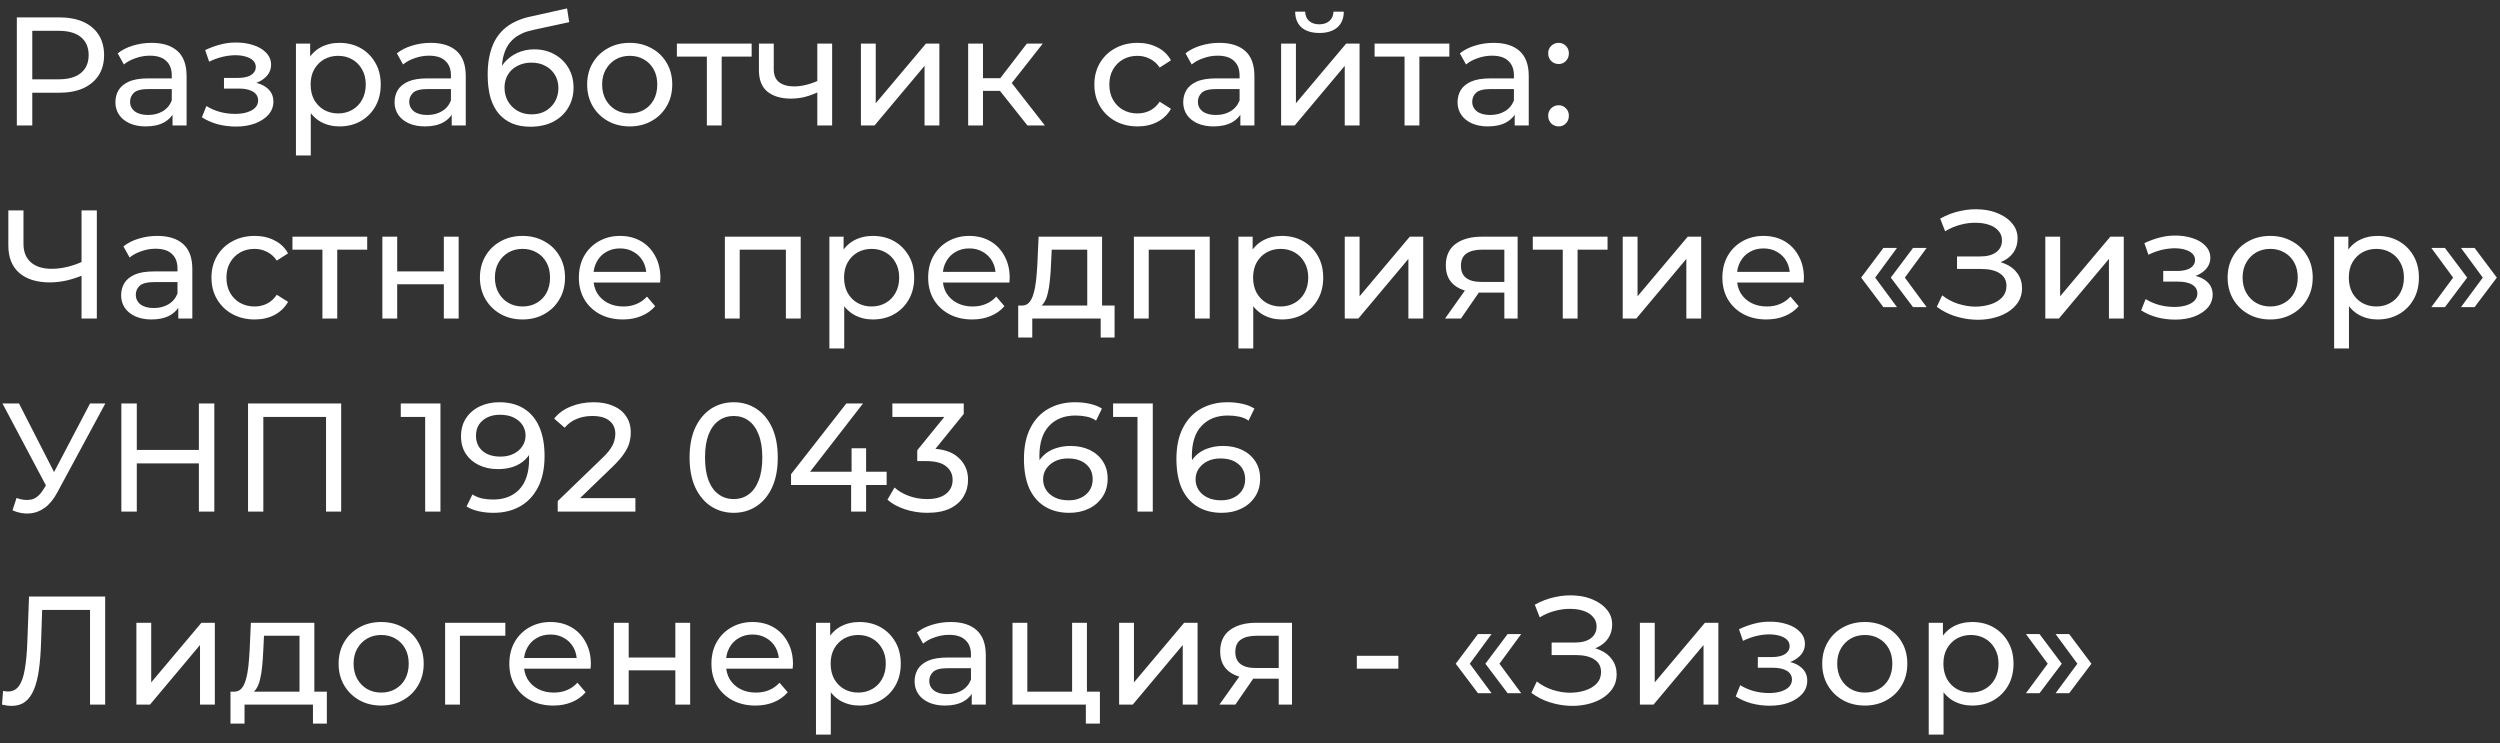 <?xml version="1.0" encoding="UTF-8"?> <svg xmlns="http://www.w3.org/2000/svg" width="259" height="77" viewBox="0 0 259 77" fill="none"><rect x="0" y="0" width="259" height="77" fill="#333333" stroke="none"/><path d="M1.744 13V1.8H6.112C7.093 1.8 7.931 1.955 8.624 2.264C9.317 2.573 9.851 3.021 10.224 3.608C10.597 4.195 10.784 4.893 10.784 5.704C10.784 6.515 10.597 7.213 10.224 7.8C9.851 8.376 9.317 8.824 8.624 9.144C7.931 9.453 7.093 9.608 6.112 9.608H2.624L3.344 8.856V13H1.744ZM3.344 9.016L2.624 8.216H6.064C7.088 8.216 7.861 7.997 8.384 7.56C8.917 7.123 9.184 6.504 9.184 5.704C9.184 4.904 8.917 4.285 8.384 3.848C7.861 3.411 7.088 3.192 6.064 3.192H2.624L3.344 2.392V9.016ZM17.875 13V11.208L17.796 10.872V7.816C17.796 7.165 17.604 6.664 17.22 6.312C16.846 5.949 16.281 5.768 15.524 5.768C15.022 5.768 14.531 5.853 14.052 6.024C13.572 6.184 13.166 6.403 12.835 6.68L12.195 5.528C12.633 5.176 13.155 4.909 13.764 4.728C14.382 4.536 15.027 4.44 15.7 4.44C16.862 4.44 17.758 4.723 18.387 5.288C19.017 5.853 19.331 6.717 19.331 7.88V13H17.875ZM15.091 13.096C14.462 13.096 13.908 12.989 13.428 12.776C12.958 12.563 12.595 12.269 12.339 11.896C12.084 11.512 11.956 11.08 11.956 10.6C11.956 10.141 12.062 9.725 12.275 9.352C12.499 8.979 12.857 8.68 13.348 8.456C13.849 8.232 14.521 8.12 15.364 8.12H18.052V9.224H15.428C14.659 9.224 14.142 9.352 13.876 9.608C13.609 9.864 13.476 10.173 13.476 10.536C13.476 10.952 13.641 11.288 13.972 11.544C14.302 11.789 14.761 11.912 15.348 11.912C15.924 11.912 16.425 11.784 16.852 11.528C17.289 11.272 17.604 10.899 17.796 10.408L18.099 11.464C17.897 11.965 17.54 12.365 17.027 12.664C16.515 12.952 15.87 13.096 15.091 13.096ZM24.437 13.112C23.797 13.112 23.167 13.032 22.549 12.872C21.941 12.701 21.397 12.461 20.917 12.152L21.381 10.984C21.786 11.24 22.25 11.443 22.773 11.592C23.295 11.731 23.823 11.8 24.357 11.8C24.847 11.8 25.269 11.741 25.621 11.624C25.983 11.507 26.261 11.347 26.453 11.144C26.645 10.931 26.741 10.685 26.741 10.408C26.741 10.013 26.565 9.709 26.213 9.496C25.861 9.283 25.37 9.176 24.741 9.176H23.205V8.072H24.645C25.018 8.072 25.343 8.029 25.621 7.944C25.898 7.859 26.111 7.731 26.261 7.56C26.421 7.379 26.501 7.171 26.501 6.936C26.501 6.68 26.41 6.461 26.229 6.28C26.047 6.099 25.791 5.96 25.461 5.864C25.141 5.768 24.762 5.72 24.325 5.72C23.898 5.731 23.461 5.789 23.013 5.896C22.575 6.003 22.127 6.168 21.669 6.392L21.253 5.192C21.765 4.947 22.266 4.76 22.757 4.632C23.258 4.493 23.754 4.419 24.245 4.408C24.981 4.387 25.637 4.472 26.213 4.664C26.789 4.845 27.242 5.112 27.573 5.464C27.914 5.816 28.085 6.232 28.085 6.712C28.085 7.117 27.957 7.48 27.701 7.8C27.445 8.109 27.103 8.355 26.677 8.536C26.25 8.717 25.759 8.808 25.205 8.808L25.269 8.44C26.218 8.44 26.965 8.627 27.509 9C28.053 9.373 28.325 9.88 28.325 10.52C28.325 11.032 28.154 11.485 27.813 11.88C27.471 12.264 27.007 12.568 26.421 12.792C25.845 13.005 25.183 13.112 24.437 13.112ZM35.156 13.096C34.452 13.096 33.806 12.936 33.22 12.616C32.644 12.285 32.18 11.8 31.828 11.16C31.486 10.52 31.316 9.72 31.316 8.76C31.316 7.8 31.481 7 31.812 6.36C32.153 5.72 32.612 5.24 33.188 4.92C33.775 4.6 34.431 4.44 35.156 4.44C35.988 4.44 36.724 4.621 37.364 4.984C38.004 5.347 38.511 5.853 38.884 6.504C39.257 7.144 39.444 7.896 39.444 8.76C39.444 9.624 39.257 10.381 38.884 11.032C38.511 11.683 38.004 12.189 37.364 12.552C36.724 12.915 35.988 13.096 35.156 13.096ZM30.66 16.104V4.52H32.132V6.808L32.036 8.776L32.196 10.744V16.104H30.66ZM35.028 11.752C35.572 11.752 36.057 11.629 36.484 11.384C36.921 11.139 37.263 10.792 37.508 10.344C37.764 9.885 37.892 9.357 37.892 8.76C37.892 8.152 37.764 7.629 37.508 7.192C37.263 6.744 36.921 6.397 36.484 6.152C36.057 5.907 35.572 5.784 35.028 5.784C34.495 5.784 34.009 5.907 33.572 6.152C33.145 6.397 32.804 6.744 32.548 7.192C32.303 7.629 32.18 8.152 32.18 8.76C32.18 9.357 32.303 9.885 32.548 10.344C32.804 10.792 33.145 11.139 33.572 11.384C34.009 11.629 34.495 11.752 35.028 11.752ZM46.797 13V11.208L46.717 10.872V7.816C46.717 7.165 46.525 6.664 46.141 6.312C45.768 5.949 45.203 5.768 44.445 5.768C43.944 5.768 43.453 5.853 42.973 6.024C42.493 6.184 42.088 6.403 41.757 6.68L41.117 5.528C41.555 5.176 42.077 4.909 42.685 4.728C43.304 4.536 43.949 4.44 44.621 4.44C45.784 4.44 46.68 4.723 47.309 5.288C47.939 5.853 48.253 6.717 48.253 7.88V13H46.797ZM44.013 13.096C43.384 13.096 42.829 12.989 42.349 12.776C41.88 12.563 41.517 12.269 41.261 11.896C41.005 11.512 40.877 11.08 40.877 10.6C40.877 10.141 40.984 9.725 41.197 9.352C41.421 8.979 41.779 8.68 42.269 8.456C42.771 8.232 43.443 8.12 44.285 8.12H46.973V9.224H44.349C43.581 9.224 43.064 9.352 42.797 9.608C42.531 9.864 42.397 10.173 42.397 10.536C42.397 10.952 42.563 11.288 42.893 11.544C43.224 11.789 43.683 11.912 44.269 11.912C44.845 11.912 45.347 11.784 45.773 11.528C46.211 11.272 46.525 10.899 46.717 10.408L47.021 11.464C46.819 11.965 46.461 12.365 45.949 12.664C45.437 12.952 44.792 13.096 44.013 13.096ZM54.939 13.128C54.235 13.128 53.611 13.016 53.067 12.792C52.534 12.568 52.075 12.237 51.691 11.8C51.307 11.352 51.014 10.792 50.811 10.12C50.619 9.437 50.523 8.637 50.523 7.72C50.523 6.995 50.587 6.344 50.715 5.768C50.843 5.192 51.025 4.68 51.259 4.232C51.505 3.784 51.803 3.395 52.155 3.064C52.518 2.733 52.923 2.461 53.371 2.248C53.83 2.024 54.331 1.853 54.875 1.736L58.747 0.872L58.971 2.296L55.403 3.064C55.19 3.107 54.934 3.171 54.635 3.256C54.337 3.341 54.033 3.475 53.723 3.656C53.414 3.827 53.126 4.067 52.859 4.376C52.593 4.685 52.379 5.091 52.219 5.592C52.059 6.083 51.979 6.691 51.979 7.416C51.979 7.619 51.985 7.773 51.995 7.88C52.006 7.987 52.017 8.093 52.027 8.2C52.049 8.307 52.065 8.467 52.075 8.68L51.435 8.024C51.606 7.437 51.878 6.925 52.251 6.488C52.625 6.051 53.073 5.715 53.595 5.48C54.129 5.235 54.71 5.112 55.339 5.112C56.129 5.112 56.827 5.283 57.435 5.624C58.054 5.965 58.539 6.435 58.891 7.032C59.243 7.629 59.419 8.312 59.419 9.08C59.419 9.859 59.233 10.557 58.859 11.176C58.497 11.784 57.979 12.264 57.307 12.616C56.635 12.957 55.846 13.128 54.939 13.128ZM55.083 11.848C55.627 11.848 56.107 11.731 56.523 11.496C56.939 11.251 57.265 10.925 57.499 10.52C57.734 10.104 57.851 9.64 57.851 9.128C57.851 8.616 57.734 8.163 57.499 7.768C57.265 7.373 56.939 7.064 56.523 6.84C56.107 6.605 55.617 6.488 55.051 6.488C54.518 6.488 54.038 6.6 53.611 6.824C53.185 7.037 52.854 7.341 52.619 7.736C52.385 8.12 52.267 8.568 52.267 9.08C52.267 9.592 52.385 10.061 52.619 10.488C52.865 10.904 53.195 11.235 53.611 11.48C54.038 11.725 54.529 11.848 55.083 11.848ZM65.245 13.096C64.392 13.096 63.634 12.909 62.973 12.536C62.312 12.163 61.789 11.651 61.405 11C61.021 10.339 60.829 9.592 60.829 8.76C60.829 7.917 61.021 7.171 61.405 6.52C61.789 5.869 62.312 5.363 62.973 5C63.634 4.627 64.392 4.44 65.245 4.44C66.088 4.44 66.84 4.627 67.501 5C68.173 5.363 68.696 5.869 69.069 6.52C69.453 7.16 69.645 7.907 69.645 8.76C69.645 9.603 69.453 10.349 69.069 11C68.696 11.651 68.173 12.163 67.501 12.536C66.84 12.909 66.088 13.096 65.245 13.096ZM65.245 11.752C65.789 11.752 66.274 11.629 66.701 11.384C67.138 11.139 67.48 10.792 67.725 10.344C67.97 9.885 68.093 9.357 68.093 8.76C68.093 8.152 67.97 7.629 67.725 7.192C67.48 6.744 67.138 6.397 66.701 6.152C66.274 5.907 65.789 5.784 65.245 5.784C64.701 5.784 64.216 5.907 63.789 6.152C63.362 6.397 63.021 6.744 62.765 7.192C62.509 7.629 62.381 8.152 62.381 8.76C62.381 9.357 62.509 9.885 62.765 10.344C63.021 10.792 63.362 11.139 63.789 11.384C64.216 11.629 64.701 11.752 65.245 11.752ZM73.231 13V5.464L73.615 5.864H70.126V4.52H77.871V5.864H74.398L74.766 5.464V13H73.231ZM84.785 9.528C84.337 9.741 83.873 9.912 83.393 10.04C82.924 10.157 82.439 10.216 81.937 10.216C80.913 10.216 80.103 9.976 79.505 9.496C78.918 9.016 78.625 8.275 78.625 7.272V4.52H80.161V7.176C80.161 7.784 80.348 8.232 80.721 8.52C81.105 8.808 81.617 8.952 82.257 8.952C82.662 8.952 83.079 8.899 83.505 8.792C83.942 8.685 84.369 8.536 84.785 8.344V9.528ZM84.673 13V4.52H86.209V13H84.673ZM89.191 13V4.52H90.727V10.696L95.927 4.52H97.319V13H95.783V6.824L90.599 13H89.191ZM106.445 13L103.165 8.872L104.429 8.104L108.253 13H106.445ZM100.301 13V4.52H101.837V13H100.301ZM101.373 9.416V8.104H104.173V9.416H101.373ZM104.557 8.936L103.133 8.744L106.381 4.52H108.029L104.557 8.936ZM117.856 13.096C116.992 13.096 116.219 12.909 115.536 12.536C114.864 12.163 114.336 11.651 113.952 11C113.568 10.349 113.376 9.603 113.376 8.76C113.376 7.917 113.568 7.171 113.952 6.52C114.336 5.869 114.864 5.363 115.536 5C116.219 4.627 116.992 4.44 117.856 4.44C118.624 4.44 119.307 4.595 119.904 4.904C120.512 5.203 120.981 5.651 121.312 6.248L120.144 7C119.867 6.584 119.525 6.28 119.12 6.088C118.725 5.885 118.299 5.784 117.84 5.784C117.285 5.784 116.789 5.907 116.352 6.152C115.915 6.397 115.568 6.744 115.312 7.192C115.056 7.629 114.928 8.152 114.928 8.76C114.928 9.368 115.056 9.896 115.312 10.344C115.568 10.792 115.915 11.139 116.352 11.384C116.789 11.629 117.285 11.752 117.84 11.752C118.299 11.752 118.725 11.656 119.12 11.464C119.525 11.261 119.867 10.952 120.144 10.536L121.312 11.272C120.981 11.859 120.512 12.312 119.904 12.632C119.307 12.941 118.624 13.096 117.856 13.096ZM128.501 13V11.208L128.421 10.872V7.816C128.421 7.165 128.229 6.664 127.845 6.312C127.471 5.949 126.906 5.768 126.149 5.768C125.647 5.768 125.157 5.853 124.677 6.024C124.197 6.184 123.791 6.403 123.461 6.68L122.821 5.528C123.258 5.176 123.781 4.909 124.389 4.728C125.007 4.536 125.653 4.44 126.325 4.44C127.487 4.44 128.383 4.723 129.013 5.288C129.642 5.853 129.957 6.717 129.957 7.88V13H128.501ZM125.717 13.096C125.087 13.096 124.533 12.989 124.053 12.776C123.583 12.563 123.221 12.269 122.965 11.896C122.709 11.512 122.581 11.08 122.581 10.6C122.581 10.141 122.687 9.725 122.901 9.352C123.125 8.979 123.482 8.68 123.973 8.456C124.474 8.232 125.146 8.12 125.989 8.12H128.677V9.224H126.053C125.285 9.224 124.767 9.352 124.501 9.608C124.234 9.864 124.101 10.173 124.101 10.536C124.101 10.952 124.266 11.288 124.597 11.544C124.927 11.789 125.386 11.912 125.973 11.912C126.549 11.912 127.05 11.784 127.477 11.528C127.914 11.272 128.229 10.899 128.421 10.408L128.725 11.464C128.522 11.965 128.165 12.365 127.653 12.664C127.141 12.952 126.495 13.096 125.717 13.096ZM132.722 13V4.52H134.258V10.696L139.458 4.52H140.85V13H139.314V6.824L134.13 13H132.722ZM136.69 3.416C135.912 3.416 135.298 3.229 134.85 2.856C134.413 2.472 134.189 1.923 134.178 1.208H135.218C135.229 1.613 135.362 1.933 135.618 2.168C135.885 2.403 136.237 2.52 136.674 2.52C137.112 2.52 137.464 2.403 137.73 2.168C137.997 1.933 138.136 1.613 138.146 1.208H139.218C139.208 1.923 138.978 2.472 138.53 2.856C138.082 3.229 137.469 3.416 136.69 3.416ZM145.512 13V5.464L145.896 5.864H142.408V4.52H150.152V5.864H146.68L147.048 5.464V13H145.512ZM156.922 13V11.208L156.842 10.872V7.816C156.842 7.165 156.65 6.664 156.266 6.312C155.893 5.949 155.328 5.768 154.57 5.768C154.069 5.768 153.578 5.853 153.098 6.024C152.618 6.184 152.213 6.403 151.882 6.68L151.242 5.528C151.68 5.176 152.202 4.909 152.81 4.728C153.429 4.536 154.074 4.44 154.746 4.44C155.909 4.44 156.805 4.723 157.434 5.288C158.064 5.853 158.378 6.717 158.378 7.88V13H156.922ZM154.138 13.096C153.509 13.096 152.954 12.989 152.474 12.776C152.005 12.563 151.642 12.269 151.386 11.896C151.13 11.512 151.002 11.08 151.002 10.6C151.002 10.141 151.109 9.725 151.322 9.352C151.546 8.979 151.904 8.68 152.394 8.456C152.896 8.232 153.568 8.12 154.41 8.12H157.098V9.224H154.474C153.706 9.224 153.189 9.352 152.922 9.608C152.656 9.864 152.522 10.173 152.522 10.536C152.522 10.952 152.688 11.288 153.018 11.544C153.349 11.789 153.808 11.912 154.394 11.912C154.97 11.912 155.472 11.784 155.898 11.528C156.336 11.272 156.65 10.899 156.842 10.408L157.146 11.464C156.944 11.965 156.586 12.365 156.074 12.664C155.562 12.952 154.917 13.096 154.138 13.096ZM161.48 6.632C161.182 6.632 160.926 6.531 160.712 6.328C160.499 6.115 160.392 5.848 160.392 5.528C160.392 5.208 160.499 4.947 160.712 4.744C160.926 4.541 161.182 4.44 161.48 4.44C161.768 4.44 162.014 4.541 162.216 4.744C162.43 4.947 162.536 5.208 162.536 5.528C162.536 5.848 162.43 6.115 162.216 6.328C162.014 6.531 161.768 6.632 161.48 6.632ZM161.48 13.096C161.182 13.096 160.926 12.995 160.712 12.792C160.499 12.579 160.392 12.312 160.392 11.992C160.392 11.672 160.499 11.411 160.712 11.208C160.926 11.005 161.182 10.904 161.48 10.904C161.768 10.904 162.014 11.005 162.216 11.208C162.43 11.411 162.536 11.672 162.536 11.992C162.536 12.312 162.43 12.579 162.216 12.792C162.014 12.995 161.768 13.096 161.48 13.096ZM8.72 28.456C8.091 28.723 7.477 28.925 6.88 29.064C6.293 29.192 5.723 29.256 5.168 29.256C3.803 29.256 2.741 28.925 1.984 28.264C1.237 27.603 0.864 26.659 0.864 25.432V21.8H2.432V25.256C2.432 26.088 2.688 26.728 3.2 27.176C3.712 27.624 4.427 27.848 5.344 27.848C5.888 27.848 6.443 27.779 7.008 27.64C7.584 27.501 8.144 27.299 8.688 27.032L8.72 28.456ZM8.448 33V21.8H10.032V33H8.448ZM18.469 33V31.208L18.389 30.872V27.816C18.389 27.165 18.197 26.664 17.813 26.312C17.44 25.949 16.875 25.768 16.117 25.768C15.616 25.768 15.125 25.853 14.645 26.024C14.165 26.184 13.76 26.403 13.429 26.68L12.789 25.528C13.227 25.176 13.749 24.909 14.357 24.728C14.976 24.536 15.621 24.44 16.293 24.44C17.456 24.44 18.352 24.723 18.981 25.288C19.611 25.853 19.925 26.717 19.925 27.88V33H18.469ZM15.685 33.096C15.056 33.096 14.501 32.989 14.021 32.776C13.552 32.563 13.189 32.269 12.933 31.896C12.677 31.512 12.549 31.08 12.549 30.6C12.549 30.141 12.656 29.725 12.869 29.352C13.093 28.979 13.451 28.68 13.941 28.456C14.443 28.232 15.115 28.12 15.957 28.12H18.645V29.224H16.021C15.253 29.224 14.736 29.352 14.469 29.608C14.203 29.864 14.069 30.173 14.069 30.536C14.069 30.952 14.235 31.288 14.565 31.544C14.896 31.789 15.355 31.912 15.941 31.912C16.517 31.912 17.019 31.784 17.445 31.528C17.883 31.272 18.197 30.899 18.389 30.408L18.693 31.464C18.491 31.965 18.133 32.365 17.621 32.664C17.109 32.952 16.464 33.096 15.685 33.096ZM26.387 33.096C25.523 33.096 24.75 32.909 24.067 32.536C23.395 32.163 22.867 31.651 22.483 31C22.099 30.349 21.907 29.603 21.907 28.76C21.907 27.917 22.099 27.171 22.483 26.52C22.867 25.869 23.395 25.363 24.067 25C24.75 24.627 25.523 24.44 26.387 24.44C27.155 24.44 27.838 24.595 28.435 24.904C29.043 25.203 29.512 25.651 29.843 26.248L28.675 27C28.398 26.584 28.056 26.28 27.651 26.088C27.256 25.885 26.83 25.784 26.371 25.784C25.817 25.784 25.32 25.907 24.883 26.152C24.446 26.397 24.099 26.744 23.843 27.192C23.587 27.629 23.459 28.152 23.459 28.76C23.459 29.368 23.587 29.896 23.843 30.344C24.099 30.792 24.446 31.139 24.883 31.384C25.32 31.629 25.817 31.752 26.371 31.752C26.83 31.752 27.256 31.656 27.651 31.464C28.056 31.261 28.398 30.952 28.675 30.536L29.843 31.272C29.512 31.859 29.043 32.312 28.435 32.632C27.838 32.941 27.155 33.096 26.387 33.096ZM33.402 33V25.464L33.786 25.864H30.298V24.52H38.042V25.864H34.57L34.938 25.464V33H33.402ZM39.613 33V24.52H41.149V28.12H45.981V24.52H47.517V33H45.981V29.448H41.149V33H39.613ZM54.136 33.096C53.282 33.096 52.525 32.909 51.864 32.536C51.202 32.163 50.68 31.651 50.296 31C49.912 30.339 49.72 29.592 49.72 28.76C49.72 27.917 49.912 27.171 50.296 26.52C50.68 25.869 51.202 25.363 51.864 25C52.525 24.627 53.282 24.44 54.136 24.44C54.978 24.44 55.73 24.627 56.392 25C57.064 25.363 57.586 25.869 57.96 26.52C58.344 27.16 58.536 27.907 58.536 28.76C58.536 29.603 58.344 30.349 57.96 31C57.586 31.651 57.064 32.163 56.392 32.536C55.73 32.909 54.978 33.096 54.136 33.096ZM54.136 31.752C54.68 31.752 55.165 31.629 55.592 31.384C56.029 31.139 56.37 30.792 56.616 30.344C56.861 29.885 56.984 29.357 56.984 28.76C56.984 28.152 56.861 27.629 56.616 27.192C56.37 26.744 56.029 26.397 55.592 26.152C55.165 25.907 54.68 25.784 54.136 25.784C53.592 25.784 53.106 25.907 52.68 26.152C52.253 26.397 51.912 26.744 51.656 27.192C51.4 27.629 51.272 28.152 51.272 28.76C51.272 29.357 51.4 29.885 51.656 30.344C51.912 30.792 52.253 31.139 52.68 31.384C53.106 31.629 53.592 31.752 54.136 31.752ZM64.53 33.096C63.623 33.096 62.823 32.909 62.13 32.536C61.447 32.163 60.914 31.651 60.53 31C60.156 30.349 59.97 29.603 59.97 28.76C59.97 27.917 60.151 27.171 60.514 26.52C60.887 25.869 61.394 25.363 62.034 25C62.684 24.627 63.415 24.44 64.226 24.44C65.047 24.44 65.772 24.621 66.402 24.984C67.031 25.347 67.522 25.859 67.874 26.52C68.236 27.171 68.418 27.933 68.418 28.808C68.418 28.872 68.412 28.947 68.402 29.032C68.402 29.117 68.396 29.197 68.386 29.272H61.17V28.168H67.586L66.962 28.552C66.972 28.008 66.86 27.523 66.626 27.096C66.391 26.669 66.066 26.339 65.65 26.104C65.244 25.859 64.77 25.736 64.226 25.736C63.692 25.736 63.218 25.859 62.802 26.104C62.386 26.339 62.06 26.675 61.826 27.112C61.591 27.539 61.474 28.029 61.474 28.584V28.84C61.474 29.405 61.602 29.912 61.858 30.36C62.124 30.797 62.492 31.139 62.962 31.384C63.431 31.629 63.97 31.752 64.578 31.752C65.079 31.752 65.532 31.667 65.938 31.496C66.354 31.325 66.716 31.069 67.026 30.728L67.874 31.72C67.49 32.168 67.01 32.509 66.434 32.744C65.868 32.979 65.234 33.096 64.53 33.096ZM75.097 33V24.52H82.953V33H81.417V25.48L81.785 25.864H76.265L76.633 25.48V33H75.097ZM90.421 33.096C89.718 33.096 89.072 32.936 88.486 32.616C87.909 32.285 87.445 31.8 87.094 31.16C86.752 30.52 86.582 29.72 86.582 28.76C86.582 27.8 86.747 27 87.078 26.36C87.419 25.72 87.877 25.24 88.454 24.92C89.04 24.6 89.696 24.44 90.421 24.44C91.254 24.44 91.99 24.621 92.629 24.984C93.269 25.347 93.776 25.853 94.15 26.504C94.523 27.144 94.71 27.896 94.71 28.76C94.71 29.624 94.523 30.381 94.15 31.032C93.776 31.683 93.269 32.189 92.629 32.552C91.99 32.915 91.254 33.096 90.421 33.096ZM85.925 36.104V24.52H87.397V26.808L87.302 28.776L87.462 30.744V36.104H85.925ZM90.293 31.752C90.838 31.752 91.323 31.629 91.749 31.384C92.187 31.139 92.528 30.792 92.773 30.344C93.029 29.885 93.157 29.357 93.157 28.76C93.157 28.152 93.029 27.629 92.773 27.192C92.528 26.744 92.187 26.397 91.749 26.152C91.323 25.907 90.838 25.784 90.293 25.784C89.76 25.784 89.275 25.907 88.838 26.152C88.411 26.397 88.07 26.744 87.814 27.192C87.568 27.629 87.445 28.152 87.445 28.76C87.445 29.357 87.568 29.885 87.814 30.344C88.07 30.792 88.411 31.139 88.838 31.384C89.275 31.629 89.76 31.752 90.293 31.752ZM100.717 33.096C99.811 33.096 99.01 32.909 98.317 32.536C97.635 32.163 97.101 31.651 96.717 31C96.344 30.349 96.157 29.603 96.157 28.76C96.157 27.917 96.338 27.171 96.701 26.52C97.075 25.869 97.581 25.363 98.221 25C98.872 24.627 99.603 24.44 100.413 24.44C101.234 24.44 101.96 24.621 102.589 24.984C103.218 25.347 103.709 25.859 104.061 26.52C104.424 27.171 104.605 27.933 104.605 28.808C104.605 28.872 104.6 28.947 104.589 29.032C104.589 29.117 104.584 29.197 104.573 29.272H97.357V28.168H103.773L103.149 28.552C103.16 28.008 103.048 27.523 102.813 27.096C102.578 26.669 102.253 26.339 101.837 26.104C101.432 25.859 100.957 25.736 100.413 25.736C99.88 25.736 99.405 25.859 98.989 26.104C98.573 26.339 98.248 26.675 98.013 27.112C97.778 27.539 97.661 28.029 97.661 28.584V28.84C97.661 29.405 97.789 29.912 98.045 30.36C98.312 30.797 98.68 31.139 99.149 31.384C99.618 31.629 100.157 31.752 100.765 31.752C101.266 31.752 101.72 31.667 102.125 31.496C102.541 31.325 102.904 31.069 103.213 30.728L104.061 31.72C103.677 32.168 103.197 32.509 102.621 32.744C102.056 32.979 101.421 33.096 100.717 33.096ZM112.639 32.28V25.864H108.959L108.879 27.496C108.858 28.029 108.821 28.547 108.767 29.048C108.725 29.539 108.65 29.992 108.543 30.408C108.447 30.824 108.303 31.165 108.111 31.432C107.919 31.699 107.663 31.864 107.343 31.928L105.823 31.656C106.154 31.667 106.421 31.56 106.623 31.336C106.826 31.101 106.981 30.781 107.087 30.376C107.205 29.971 107.29 29.512 107.343 29C107.397 28.477 107.439 27.939 107.471 27.384L107.599 24.52H114.175V32.28H112.639ZM105.487 34.968V31.656H115.471V34.968H114.031V33H106.943V34.968H105.487ZM117.472 33V24.52H125.328V33H123.792V25.48L124.16 25.864H118.64L119.008 25.48V33H117.472ZM132.797 33.096C132.093 33.096 131.447 32.936 130.861 32.616C130.285 32.285 129.821 31.8 129.469 31.16C129.127 30.52 128.957 29.72 128.957 28.76C128.957 27.8 129.122 27 129.453 26.36C129.794 25.72 130.253 25.24 130.829 24.92C131.415 24.6 132.071 24.44 132.797 24.44C133.629 24.44 134.365 24.621 135.005 24.984C135.645 25.347 136.151 25.853 136.525 26.504C136.898 27.144 137.085 27.896 137.085 28.76C137.085 29.624 136.898 30.381 136.525 31.032C136.151 31.683 135.645 32.189 135.005 32.552C134.365 32.915 133.629 33.096 132.797 33.096ZM128.301 36.104V24.52H129.773V26.808L129.677 28.776L129.837 30.744V36.104H128.301ZM132.669 31.752C133.213 31.752 133.698 31.629 134.125 31.384C134.562 31.139 134.903 30.792 135.149 30.344C135.405 29.885 135.533 29.357 135.533 28.76C135.533 28.152 135.405 27.629 135.149 27.192C134.903 26.744 134.562 26.397 134.125 26.152C133.698 25.907 133.213 25.784 132.669 25.784C132.135 25.784 131.65 25.907 131.213 26.152C130.786 26.397 130.445 26.744 130.189 27.192C129.943 27.629 129.821 28.152 129.821 28.76C129.821 29.357 129.943 29.885 130.189 30.344C130.445 30.792 130.786 31.139 131.213 31.384C131.65 31.629 132.135 31.752 132.669 31.752ZM139.316 33V24.52H140.852V30.696L146.052 24.52H147.444V33H145.908V26.824L140.724 33H139.316ZM155.85 33V30.024L156.09 30.312H153.386C152.255 30.312 151.37 30.072 150.73 29.592C150.1 29.112 149.786 28.413 149.786 27.496C149.786 26.515 150.122 25.773 150.794 25.272C151.476 24.771 152.383 24.52 153.514 24.52H157.226V33H155.85ZM149.706 33L152.01 29.752H153.594L151.354 33H149.706ZM155.85 29.544V25.432L156.09 25.864H153.562C152.858 25.864 152.314 25.997 151.93 26.264C151.546 26.52 151.354 26.947 151.354 27.544C151.354 28.653 152.068 29.208 153.498 29.208H156.09L155.85 29.544ZM161.902 33V25.464L162.286 25.864H158.798V24.52H166.542V25.864H163.07L163.438 25.464V33H161.902ZM168.113 33V24.52H169.649V30.696L174.849 24.52H176.241V33H174.705V26.824L169.521 33H168.113ZM182.998 33.096C182.092 33.096 181.292 32.909 180.598 32.536C179.916 32.163 179.382 31.651 178.998 31C178.625 30.349 178.438 29.603 178.438 28.76C178.438 27.917 178.62 27.171 178.982 26.52C179.356 25.869 179.862 25.363 180.502 25C181.153 24.627 181.884 24.44 182.694 24.44C183.516 24.44 184.241 24.621 184.87 24.984C185.5 25.347 185.99 25.859 186.342 26.52C186.705 27.171 186.886 27.933 186.886 28.808C186.886 28.872 186.881 28.947 186.87 29.032C186.87 29.117 186.865 29.197 186.854 29.272H179.638V28.168H186.054L185.43 28.552C185.441 28.008 185.329 27.523 185.094 27.096C184.86 26.669 184.534 26.339 184.118 26.104C183.713 25.859 183.238 25.736 182.694 25.736C182.161 25.736 181.686 25.859 181.27 26.104C180.854 26.339 180.529 26.675 180.294 27.112C180.06 27.539 179.942 28.029 179.942 28.584V28.84C179.942 29.405 180.07 29.912 180.326 30.36C180.593 30.797 180.961 31.139 181.43 31.384C181.9 31.629 182.438 31.752 183.046 31.752C183.548 31.752 184.001 31.667 184.406 31.496C184.822 31.325 185.185 31.069 185.494 30.728L186.342 31.72C185.958 32.168 185.478 32.509 184.902 32.744C184.337 32.979 183.702 33.096 182.998 33.096ZM195.118 31.816L192.814 28.76L195.118 25.688H196.526L194.27 28.76L196.526 31.816H195.118ZM198.19 31.816L195.886 28.76L198.19 25.688H199.598L197.342 28.76L199.598 31.816H198.19ZM200.653 31.784L201.213 30.6C201.703 30.984 202.242 31.272 202.829 31.464C203.426 31.656 204.018 31.757 204.605 31.768C205.191 31.768 205.73 31.688 206.221 31.528C206.722 31.368 207.122 31.128 207.421 30.808C207.719 30.488 207.869 30.093 207.869 29.624C207.869 29.048 207.634 28.611 207.165 28.312C206.706 28.013 206.066 27.864 205.245 27.864H202.749V26.568H205.133C205.847 26.568 206.402 26.424 206.797 26.136C207.202 25.837 207.405 25.427 207.405 24.904C207.405 24.509 207.282 24.179 207.037 23.912C206.802 23.635 206.477 23.427 206.061 23.288C205.655 23.149 205.191 23.08 204.669 23.08C204.157 23.069 203.629 23.139 203.085 23.288C202.541 23.427 202.018 23.651 201.517 23.96L201.005 22.648C201.687 22.264 202.397 21.997 203.133 21.848C203.879 21.688 204.599 21.64 205.293 21.704C205.986 21.757 206.61 21.917 207.165 22.184C207.73 22.44 208.178 22.781 208.509 23.208C208.85 23.624 209.021 24.125 209.021 24.712C209.021 25.245 208.882 25.72 208.605 26.136C208.327 26.541 207.943 26.856 207.453 27.08C206.962 27.293 206.391 27.4 205.741 27.4L205.805 26.968C206.551 26.968 207.197 27.091 207.741 27.336C208.295 27.571 208.722 27.907 209.021 28.344C209.33 28.781 209.485 29.288 209.485 29.864C209.485 30.408 209.346 30.893 209.069 31.32C208.791 31.736 208.413 32.088 207.933 32.376C207.463 32.653 206.925 32.856 206.317 32.984C205.719 33.112 205.09 33.155 204.429 33.112C203.767 33.069 203.111 32.941 202.461 32.728C201.821 32.515 201.218 32.2 200.653 31.784ZM211.894 33V24.52H213.43V30.696L218.63 24.52H220.022V33H218.486V26.824L213.302 33H211.894ZM225.343 33.112C224.703 33.112 224.074 33.032 223.455 32.872C222.847 32.701 222.303 32.461 221.823 32.152L222.287 30.984C222.692 31.24 223.156 31.443 223.679 31.592C224.202 31.731 224.73 31.8 225.263 31.8C225.754 31.8 226.175 31.741 226.527 31.624C226.89 31.507 227.167 31.347 227.359 31.144C227.551 30.931 227.647 30.685 227.647 30.408C227.647 30.013 227.471 29.709 227.119 29.496C226.767 29.283 226.276 29.176 225.647 29.176H224.111V28.072H225.551C225.924 28.072 226.25 28.029 226.527 27.944C226.804 27.859 227.018 27.731 227.167 27.56C227.327 27.379 227.407 27.171 227.407 26.936C227.407 26.68 227.316 26.461 227.135 26.28C226.954 26.099 226.698 25.96 226.367 25.864C226.047 25.768 225.668 25.72 225.231 25.72C224.804 25.731 224.367 25.789 223.919 25.896C223.482 26.003 223.034 26.168 222.575 26.392L222.159 25.192C222.671 24.947 223.172 24.76 223.663 24.632C224.164 24.493 224.66 24.419 225.151 24.408C225.887 24.387 226.543 24.472 227.119 24.664C227.695 24.845 228.148 25.112 228.479 25.464C228.82 25.816 228.991 26.232 228.991 26.712C228.991 27.117 228.863 27.48 228.607 27.8C228.351 28.109 228.01 28.355 227.583 28.536C227.156 28.717 226.666 28.808 226.111 28.808L226.175 28.44C227.124 28.44 227.871 28.627 228.415 29C228.959 29.373 229.231 29.88 229.231 30.52C229.231 31.032 229.06 31.485 228.719 31.88C228.378 32.264 227.914 32.568 227.327 32.792C226.751 33.005 226.09 33.112 225.343 33.112ZM235.198 33.096C234.345 33.096 233.587 32.909 232.926 32.536C232.265 32.163 231.742 31.651 231.358 31C230.974 30.339 230.782 29.592 230.782 28.76C230.782 27.917 230.974 27.171 231.358 26.52C231.742 25.869 232.265 25.363 232.926 25C233.587 24.627 234.345 24.44 235.198 24.44C236.041 24.44 236.793 24.627 237.454 25C238.126 25.363 238.649 25.869 239.022 26.52C239.406 27.16 239.598 27.907 239.598 28.76C239.598 29.603 239.406 30.349 239.022 31C238.649 31.651 238.126 32.163 237.454 32.536C236.793 32.909 236.041 33.096 235.198 33.096ZM235.198 31.752C235.742 31.752 236.227 31.629 236.654 31.384C237.091 31.139 237.433 30.792 237.678 30.344C237.923 29.885 238.046 29.357 238.046 28.76C238.046 28.152 237.923 27.629 237.678 27.192C237.433 26.744 237.091 26.397 236.654 26.152C236.227 25.907 235.742 25.784 235.198 25.784C234.654 25.784 234.169 25.907 233.742 26.152C233.315 26.397 232.974 26.744 232.718 27.192C232.462 27.629 232.334 28.152 232.334 28.76C232.334 29.357 232.462 29.885 232.718 30.344C232.974 30.792 233.315 31.139 233.742 31.384C234.169 31.629 234.654 31.752 235.198 31.752ZM246.312 33.096C245.608 33.096 244.963 32.936 244.376 32.616C243.8 32.285 243.336 31.8 242.984 31.16C242.643 30.52 242.472 29.72 242.472 28.76C242.472 27.8 242.637 27 242.968 26.36C243.309 25.72 243.768 25.24 244.344 24.92C244.931 24.6 245.587 24.44 246.312 24.44C247.144 24.44 247.88 24.621 248.52 24.984C249.16 25.347 249.667 25.853 250.04 26.504C250.413 27.144 250.6 27.896 250.6 28.76C250.6 29.624 250.413 30.381 250.04 31.032C249.667 31.683 249.16 32.189 248.52 32.552C247.88 32.915 247.144 33.096 246.312 33.096ZM241.816 36.104V24.52H243.288V26.808L243.192 28.776L243.352 30.744V36.104H241.816ZM246.184 31.752C246.728 31.752 247.213 31.629 247.64 31.384C248.077 31.139 248.419 30.792 248.664 30.344C248.92 29.885 249.048 29.357 249.048 28.76C249.048 28.152 248.92 27.629 248.664 27.192C248.419 26.744 248.077 26.397 247.64 26.152C247.213 25.907 246.728 25.784 246.184 25.784C245.651 25.784 245.165 25.907 244.728 26.152C244.301 26.397 243.96 26.744 243.704 27.192C243.459 27.629 243.336 28.152 243.336 28.76C243.336 29.357 243.459 29.885 243.704 30.344C243.96 30.792 244.301 31.139 244.728 31.384C245.165 31.629 245.651 31.752 246.184 31.752ZM253.296 31.816H251.888L254.144 28.76L251.888 25.688H253.296L255.6 28.76L253.296 31.816ZM256.368 31.816H254.96L257.216 28.76L254.96 25.688H256.368L258.672 28.76L256.368 31.816ZM1.712 51.592C2.267 51.795 2.779 51.848 3.248 51.752C3.717 51.645 4.139 51.288 4.512 50.68L5.056 49.816L5.216 49.64L9.328 41.8H10.912L5.936 51.016C5.563 51.72 5.125 52.253 4.624 52.616C4.133 52.968 3.6 53.16 3.024 53.192C2.459 53.235 1.883 53.128 1.296 52.872L1.712 51.592ZM5.168 51.064L0.256 41.8H1.968L6.048 49.784L5.168 51.064ZM20.604 41.8H22.204V53H20.604V41.8ZM14.172 53H12.572V41.8H14.172V53ZM20.748 48.008H14.012V46.616H20.748V48.008ZM25.697 53V41.8H35.345V53H33.777V42.776L34.161 43.192H26.881L27.281 42.776V53H25.697ZM44.047 53V42.44L44.735 43.192H41.519V41.8H45.631V53H44.047ZM51.712 41.672C52.726 41.672 53.579 41.891 54.273 42.328C54.977 42.765 55.51 43.4 55.873 44.232C56.235 45.053 56.416 46.061 56.416 47.256C56.416 48.525 56.193 49.597 55.745 50.472C55.297 51.347 54.678 52.008 53.889 52.456C53.099 52.904 52.176 53.128 51.12 53.128C50.598 53.128 50.091 53.075 49.6 52.968C49.12 52.861 48.699 52.696 48.337 52.472L48.944 51.224C49.243 51.416 49.574 51.555 49.937 51.64C50.31 51.715 50.699 51.752 51.105 51.752C52.235 51.752 53.136 51.4 53.809 50.696C54.48 49.981 54.816 48.925 54.816 47.528C54.816 47.304 54.806 47.037 54.785 46.728C54.763 46.419 54.715 46.115 54.641 45.816L55.169 46.36C55.019 46.851 54.769 47.267 54.416 47.608C54.075 47.939 53.659 48.189 53.169 48.36C52.688 48.52 52.16 48.6 51.584 48.6C50.849 48.6 50.193 48.461 49.617 48.184C49.041 47.907 48.587 47.517 48.257 47.016C47.926 46.504 47.761 45.901 47.761 45.208C47.761 44.483 47.931 43.859 48.273 43.336C48.624 42.803 49.099 42.392 49.697 42.104C50.304 41.816 50.977 41.672 51.712 41.672ZM51.776 42.968C51.297 42.968 50.87 43.059 50.496 43.24C50.123 43.421 49.83 43.672 49.617 43.992C49.414 44.312 49.312 44.696 49.312 45.144C49.312 45.805 49.542 46.333 50.001 46.728C50.459 47.112 51.078 47.304 51.856 47.304C52.368 47.304 52.816 47.208 53.2 47.016C53.595 46.824 53.899 46.563 54.112 46.232C54.337 45.901 54.449 45.533 54.449 45.128C54.449 44.733 54.347 44.376 54.145 44.056C53.942 43.736 53.643 43.475 53.248 43.272C52.854 43.069 52.363 42.968 51.776 42.968ZM57.779 53V51.912L62.34 47.512C62.745 47.128 63.044 46.792 63.236 46.504C63.438 46.205 63.572 45.933 63.636 45.688C63.71 45.432 63.748 45.187 63.748 44.952C63.748 44.376 63.545 43.923 63.139 43.592C62.734 43.261 62.142 43.096 61.364 43.096C60.766 43.096 60.227 43.197 59.748 43.4C59.267 43.592 58.852 43.896 58.499 44.312L57.411 43.368C57.838 42.824 58.409 42.408 59.123 42.12C59.849 41.821 60.644 41.672 61.508 41.672C62.286 41.672 62.964 41.8 63.539 42.056C64.115 42.301 64.558 42.659 64.868 43.128C65.188 43.597 65.347 44.152 65.347 44.792C65.347 45.155 65.299 45.512 65.204 45.864C65.108 46.216 64.926 46.589 64.659 46.984C64.393 47.379 64.009 47.821 63.508 48.312L59.444 52.232L59.059 51.608H65.828V53H57.779ZM76.016 53.128C75.141 53.128 74.357 52.904 73.664 52.456C72.981 52.008 72.437 51.357 72.032 50.504C71.637 49.651 71.44 48.616 71.44 47.4C71.44 46.184 71.637 45.149 72.032 44.296C72.437 43.443 72.981 42.792 73.664 42.344C74.357 41.896 75.141 41.672 76.016 41.672C76.88 41.672 77.659 41.896 78.352 42.344C79.045 42.792 79.589 43.443 79.984 44.296C80.379 45.149 80.576 46.184 80.576 47.4C80.576 48.616 80.379 49.651 79.984 50.504C79.589 51.357 79.045 52.008 78.352 52.456C77.659 52.904 76.88 53.128 76.016 53.128ZM76.016 51.704C76.603 51.704 77.115 51.544 77.552 51.224C78 50.904 78.347 50.424 78.592 49.784C78.848 49.144 78.976 48.349 78.976 47.4C78.976 46.451 78.848 45.656 78.592 45.016C78.347 44.376 78 43.896 77.552 43.576C77.115 43.256 76.603 43.096 76.016 43.096C75.429 43.096 74.912 43.256 74.464 43.576C74.016 43.896 73.664 44.376 73.408 45.016C73.162 45.656 73.04 46.451 73.04 47.4C73.04 48.349 73.162 49.144 73.408 49.784C73.664 50.424 74.016 50.904 74.464 51.224C74.912 51.544 75.429 51.704 76.016 51.704ZM81.952 50.248V49.128L87.68 41.8H89.408L83.728 49.128L82.912 48.872H91.856V50.248H81.952ZM88.176 53V50.248L88.224 48.872V46.44H89.728V53H88.176ZM96.051 53.128C95.262 53.128 94.494 53.005 93.747 52.76C93.011 52.515 92.409 52.184 91.939 51.768L92.675 50.504C93.049 50.856 93.534 51.144 94.131 51.368C94.729 51.592 95.369 51.704 96.051 51.704C96.883 51.704 97.529 51.528 97.987 51.176C98.457 50.813 98.691 50.328 98.691 49.72C98.691 49.133 98.467 48.664 98.019 48.312C97.582 47.949 96.883 47.768 95.923 47.768H95.027V46.648L98.355 42.552L98.579 43.192H92.451V41.8H99.843V42.888L96.531 46.968L95.699 46.472H96.227C97.582 46.472 98.595 46.776 99.267 47.384C99.95 47.992 100.291 48.765 100.291 49.704C100.291 50.333 100.137 50.909 99.827 51.432C99.518 51.955 99.049 52.371 98.419 52.68C97.801 52.979 97.011 53.128 96.051 53.128ZM110.785 53.128C109.793 53.128 108.945 52.909 108.241 52.472C107.537 52.035 106.998 51.405 106.625 50.584C106.262 49.752 106.081 48.739 106.081 47.544C106.081 46.275 106.305 45.203 106.753 44.328C107.201 43.453 107.825 42.792 108.625 42.344C109.425 41.896 110.342 41.672 111.377 41.672C111.91 41.672 112.417 41.725 112.897 41.832C113.387 41.939 113.809 42.104 114.161 42.328L113.553 43.576C113.265 43.373 112.934 43.235 112.561 43.16C112.198 43.085 111.814 43.048 111.409 43.048C110.267 43.048 109.361 43.405 108.689 44.12C108.017 44.824 107.681 45.875 107.681 47.272C107.681 47.496 107.691 47.763 107.713 48.072C107.734 48.381 107.787 48.685 107.873 48.984L107.329 48.44C107.489 47.949 107.739 47.539 108.081 47.208C108.433 46.867 108.849 46.616 109.329 46.456C109.819 46.285 110.347 46.2 110.913 46.2C111.659 46.2 112.321 46.339 112.897 46.616C113.473 46.893 113.926 47.288 114.257 47.8C114.587 48.301 114.753 48.899 114.753 49.592C114.753 50.307 114.577 50.931 114.225 51.464C113.873 51.997 113.398 52.408 112.801 52.696C112.203 52.984 111.531 53.128 110.785 53.128ZM110.721 51.832C111.211 51.832 111.638 51.741 112.001 51.56C112.374 51.379 112.667 51.128 112.881 50.808C113.094 50.477 113.201 50.093 113.201 49.656C113.201 48.995 112.971 48.472 112.513 48.088C112.054 47.693 111.43 47.496 110.641 47.496C110.129 47.496 109.681 47.592 109.297 47.784C108.913 47.976 108.609 48.237 108.385 48.568C108.171 48.888 108.065 49.256 108.065 49.672C108.065 50.056 108.166 50.413 108.369 50.744C108.571 51.064 108.87 51.325 109.265 51.528C109.659 51.731 110.145 51.832 110.721 51.832ZM117.844 53V42.44L118.532 43.192H115.316V41.8H119.428V53H117.844ZM126.581 53.128C125.589 53.128 124.741 52.909 124.037 52.472C123.333 52.035 122.795 51.405 122.421 50.584C122.059 49.752 121.877 48.739 121.877 47.544C121.877 46.275 122.101 45.203 122.549 44.328C122.997 43.453 123.621 42.792 124.421 42.344C125.221 41.896 126.139 41.672 127.173 41.672C127.707 41.672 128.213 41.725 128.693 41.832C129.184 41.939 129.605 42.104 129.957 42.328L129.349 43.576C129.061 43.373 128.731 43.235 128.357 43.16C127.995 43.085 127.611 43.048 127.205 43.048C126.064 43.048 125.157 43.405 124.485 44.12C123.813 44.824 123.477 45.875 123.477 47.272C123.477 47.496 123.488 47.763 123.509 48.072C123.531 48.381 123.584 48.685 123.669 48.984L123.125 48.44C123.285 47.949 123.536 47.539 123.877 47.208C124.229 46.867 124.645 46.616 125.125 46.456C125.616 46.285 126.144 46.2 126.709 46.2C127.456 46.2 128.117 46.339 128.693 46.616C129.269 46.893 129.723 47.288 130.053 47.8C130.384 48.301 130.549 48.899 130.549 49.592C130.549 50.307 130.373 50.931 130.021 51.464C129.669 51.997 129.195 52.408 128.597 52.696C128 52.984 127.328 53.128 126.581 53.128ZM126.517 51.832C127.008 51.832 127.435 51.741 127.797 51.56C128.171 51.379 128.464 51.128 128.677 50.808C128.891 50.477 128.997 50.093 128.997 49.656C128.997 48.995 128.768 48.472 128.309 48.088C127.851 47.693 127.227 47.496 126.437 47.496C125.925 47.496 125.477 47.592 125.093 47.784C124.709 47.976 124.405 48.237 124.181 48.568C123.968 48.888 123.861 49.256 123.861 49.672C123.861 50.056 123.963 50.413 124.165 50.744C124.368 51.064 124.667 51.325 125.061 51.528C125.456 51.731 125.941 51.832 126.517 51.832ZM1.216 73.128C1.056 73.128 0.896 73.117 0.736 73.096C0.576 73.075 0.4 73.043 0.208 73L0.32 71.576C0.491 71.619 0.661 71.64 0.832 71.64C1.301 71.64 1.675 71.453 1.952 71.08C2.229 70.707 2.432 70.141 2.56 69.384C2.699 68.627 2.789 67.672 2.832 66.52L3.008 61.8H10.896V73H9.328V62.776L9.712 63.192H4.032L4.384 62.76L4.256 66.472C4.224 67.581 4.149 68.552 4.032 69.384C3.915 70.216 3.739 70.909 3.504 71.464C3.269 72.019 2.965 72.435 2.592 72.712C2.229 72.989 1.771 73.128 1.216 73.128ZM14.129 73V64.52H15.665V70.696L20.865 64.52H22.257V73H20.721V66.824L15.537 73H14.129ZM31.03 72.28V65.864H27.35L27.27 67.496C27.249 68.029 27.211 68.547 27.158 69.048C27.115 69.539 27.041 69.992 26.934 70.408C26.838 70.824 26.694 71.165 26.502 71.432C26.31 71.699 26.054 71.864 25.734 71.928L24.214 71.656C24.545 71.667 24.811 71.56 25.014 71.336C25.217 71.101 25.371 70.781 25.478 70.376C25.595 69.971 25.681 69.512 25.734 69C25.787 68.477 25.83 67.939 25.862 67.384L25.99 64.52H32.566V72.28H31.03ZM23.878 74.968V71.656H33.862V74.968H32.422V73H25.334V74.968H23.878ZM39.495 73.096C38.642 73.096 37.884 72.909 37.223 72.536C36.562 72.163 36.039 71.651 35.655 71C35.271 70.339 35.079 69.592 35.079 68.76C35.079 67.917 35.271 67.171 35.655 66.52C36.039 65.869 36.562 65.363 37.223 65C37.884 64.627 38.642 64.44 39.495 64.44C40.338 64.44 41.09 64.627 41.751 65C42.423 65.363 42.946 65.869 43.319 66.52C43.703 67.16 43.895 67.907 43.895 68.76C43.895 69.603 43.703 70.349 43.319 71C42.946 71.651 42.423 72.163 41.751 72.536C41.09 72.909 40.338 73.096 39.495 73.096ZM39.495 71.752C40.039 71.752 40.524 71.629 40.951 71.384C41.388 71.139 41.73 70.792 41.975 70.344C42.22 69.885 42.343 69.357 42.343 68.76C42.343 68.152 42.22 67.629 41.975 67.192C41.73 66.744 41.388 66.397 40.951 66.152C40.524 65.907 40.039 65.784 39.495 65.784C38.951 65.784 38.466 65.907 38.039 66.152C37.612 66.397 37.271 66.744 37.015 67.192C36.759 67.629 36.631 68.152 36.631 68.76C36.631 69.357 36.759 69.885 37.015 70.344C37.271 70.792 37.612 71.139 38.039 71.384C38.466 71.629 38.951 71.752 39.495 71.752ZM46.113 73V64.52H52.353V65.864H47.281L47.649 65.512V73H46.113ZM57.327 73.096C56.42 73.096 55.62 72.909 54.926 72.536C54.244 72.163 53.711 71.651 53.327 71C52.953 70.349 52.767 69.603 52.767 68.76C52.767 67.917 52.948 67.171 53.31 66.52C53.684 65.869 54.191 65.363 54.831 65C55.481 64.627 56.212 64.44 57.023 64.44C57.844 64.44 58.569 64.621 59.199 64.984C59.828 65.347 60.319 65.859 60.67 66.52C61.033 67.171 61.215 67.933 61.215 68.808C61.215 68.872 61.209 68.947 61.199 69.032C61.199 69.117 61.193 69.197 61.182 69.272H53.967V68.168H60.383L59.758 68.552C59.769 68.008 59.657 67.523 59.422 67.096C59.188 66.669 58.862 66.339 58.447 66.104C58.041 65.859 57.566 65.736 57.023 65.736C56.489 65.736 56.014 65.859 55.599 66.104C55.182 66.339 54.857 66.675 54.623 67.112C54.388 67.539 54.27 68.029 54.27 68.584V68.84C54.27 69.405 54.398 69.912 54.654 70.36C54.921 70.797 55.289 71.139 55.758 71.384C56.228 71.629 56.767 71.752 57.374 71.752C57.876 71.752 58.329 71.667 58.734 71.496C59.151 71.325 59.513 71.069 59.822 70.728L60.67 71.72C60.286 72.168 59.806 72.509 59.23 72.744C58.665 72.979 58.031 73.096 57.327 73.096ZM63.597 73V64.52H65.133V68.12H69.965V64.52H71.501V73H69.965V69.448H65.133V73H63.597ZM78.264 73.096C77.357 73.096 76.557 72.909 75.864 72.536C75.181 72.163 74.648 71.651 74.264 71C73.891 70.349 73.704 69.603 73.704 68.76C73.704 67.917 73.885 67.171 74.248 66.52C74.621 65.869 75.128 65.363 75.768 65C76.419 64.627 77.149 64.44 77.96 64.44C78.781 64.44 79.507 64.621 80.136 64.984C80.765 65.347 81.256 65.859 81.608 66.52C81.971 67.171 82.152 67.933 82.152 68.808C82.152 68.872 82.147 68.947 82.136 69.032C82.136 69.117 82.131 69.197 82.12 69.272H74.904V68.168H81.32L80.696 68.552C80.707 68.008 80.595 67.523 80.36 67.096C80.125 66.669 79.8 66.339 79.384 66.104C78.979 65.859 78.504 65.736 77.96 65.736C77.427 65.736 76.952 65.859 76.536 66.104C76.12 66.339 75.795 66.675 75.56 67.112C75.325 67.539 75.208 68.029 75.208 68.584V68.84C75.208 69.405 75.336 69.912 75.592 70.36C75.859 70.797 76.227 71.139 76.696 71.384C77.165 71.629 77.704 71.752 78.312 71.752C78.813 71.752 79.267 71.667 79.672 71.496C80.088 71.325 80.451 71.069 80.76 70.728L81.608 71.72C81.224 72.168 80.744 72.509 80.168 72.744C79.603 72.979 78.968 73.096 78.264 73.096ZM89.031 73.096C88.327 73.096 87.681 72.936 87.095 72.616C86.519 72.285 86.055 71.8 85.703 71.16C85.362 70.52 85.191 69.72 85.191 68.76C85.191 67.8 85.356 67 85.687 66.36C86.028 65.72 86.487 65.24 87.063 64.92C87.65 64.6 88.305 64.44 89.031 64.44C89.863 64.44 90.599 64.621 91.239 64.984C91.879 65.347 92.385 65.853 92.759 66.504C93.132 67.144 93.319 67.896 93.319 68.76C93.319 69.624 93.132 70.381 92.759 71.032C92.385 71.683 91.879 72.189 91.239 72.552C90.599 72.915 89.863 73.096 89.031 73.096ZM84.535 76.104V64.52H86.007V66.808L85.911 68.776L86.071 70.744V76.104H84.535ZM88.903 71.752C89.447 71.752 89.932 71.629 90.359 71.384C90.796 71.139 91.138 70.792 91.383 70.344C91.639 69.885 91.767 69.357 91.767 68.76C91.767 68.152 91.639 67.629 91.383 67.192C91.138 66.744 90.796 66.397 90.359 66.152C89.932 65.907 89.447 65.784 88.903 65.784C88.37 65.784 87.884 65.907 87.447 66.152C87.02 66.397 86.679 66.744 86.423 67.192C86.177 67.629 86.055 68.152 86.055 68.76C86.055 69.357 86.177 69.885 86.423 70.344C86.679 70.792 87.02 71.139 87.447 71.384C87.884 71.629 88.37 71.752 88.903 71.752ZM100.672 73V71.208L100.592 70.872V67.816C100.592 67.165 100.4 66.664 100.016 66.312C99.643 65.949 99.078 65.768 98.32 65.768C97.819 65.768 97.328 65.853 96.848 66.024C96.368 66.184 95.963 66.403 95.632 66.68L94.992 65.528C95.43 65.176 95.952 64.909 96.56 64.728C97.179 64.536 97.824 64.44 98.496 64.44C99.659 64.44 100.555 64.723 101.184 65.288C101.814 65.853 102.128 66.717 102.128 67.88V73H100.672ZM97.888 73.096C97.259 73.096 96.704 72.989 96.224 72.776C95.755 72.563 95.392 72.269 95.136 71.896C94.88 71.512 94.752 71.08 94.752 70.6C94.752 70.141 94.859 69.725 95.072 69.352C95.296 68.979 95.654 68.68 96.144 68.456C96.646 68.232 97.318 68.12 98.16 68.12H100.848V69.224H98.224C97.456 69.224 96.939 69.352 96.672 69.608C96.406 69.864 96.272 70.173 96.272 70.536C96.272 70.952 96.438 71.288 96.768 71.544C97.099 71.789 97.558 71.912 98.144 71.912C98.72 71.912 99.222 71.784 99.648 71.528C100.086 71.272 100.4 70.899 100.592 70.408L100.896 71.464C100.694 71.965 100.336 72.365 99.824 72.664C99.312 72.952 98.667 73.096 97.888 73.096ZM104.894 73V64.52H106.43V71.656H111.07V64.52H112.606V73H104.894ZM112.494 74.968V72.92L112.878 73H111.07V71.656H113.95V74.968H112.494ZM115.941 73V64.52H117.477V70.696L122.677 64.52H124.069V73H122.533V66.824L117.349 73H115.941ZM132.475 73V70.024L132.715 70.312H130.011C128.88 70.312 127.995 70.072 127.355 69.592C126.725 69.112 126.411 68.413 126.411 67.496C126.411 66.515 126.747 65.773 127.419 65.272C128.101 64.771 129.008 64.52 130.139 64.52H133.851V73H132.475ZM126.331 73L128.635 69.752H130.219L127.979 73H126.331ZM132.475 69.544V65.432L132.715 65.864H130.187C129.483 65.864 128.939 65.997 128.555 66.264C128.171 66.52 127.979 66.947 127.979 67.544C127.979 68.653 128.693 69.208 130.123 69.208H132.715L132.475 69.544ZM140.568 69.272V67.944H144.872V69.272H140.568ZM153.118 71.816L150.814 68.76L153.118 65.688H154.526L152.27 68.76L154.526 71.816H153.118ZM156.19 71.816L153.886 68.76L156.19 65.688H157.598L155.342 68.76L157.598 71.816H156.19ZM158.653 71.784L159.213 70.6C159.703 70.984 160.242 71.272 160.829 71.464C161.426 71.656 162.018 71.757 162.605 71.768C163.191 71.768 163.73 71.688 164.221 71.528C164.722 71.368 165.122 71.128 165.421 70.808C165.719 70.488 165.869 70.093 165.869 69.624C165.869 69.048 165.634 68.611 165.165 68.312C164.706 68.013 164.066 67.864 163.245 67.864H160.749V66.568H163.133C163.847 66.568 164.402 66.424 164.797 66.136C165.202 65.837 165.405 65.427 165.405 64.904C165.405 64.509 165.282 64.179 165.037 63.912C164.802 63.635 164.477 63.427 164.061 63.288C163.655 63.149 163.191 63.08 162.669 63.08C162.157 63.069 161.629 63.139 161.085 63.288C160.541 63.427 160.018 63.651 159.517 63.96L159.005 62.648C159.687 62.264 160.397 61.997 161.133 61.848C161.879 61.688 162.599 61.64 163.293 61.704C163.986 61.757 164.61 61.917 165.165 62.184C165.73 62.44 166.178 62.781 166.509 63.208C166.85 63.624 167.021 64.125 167.021 64.712C167.021 65.245 166.882 65.72 166.605 66.136C166.327 66.541 165.943 66.856 165.453 67.08C164.962 67.293 164.391 67.4 163.741 67.4L163.805 66.968C164.551 66.968 165.197 67.091 165.741 67.336C166.295 67.571 166.722 67.907 167.021 68.344C167.33 68.781 167.485 69.288 167.485 69.864C167.485 70.408 167.346 70.893 167.069 71.32C166.791 71.736 166.413 72.088 165.933 72.376C165.463 72.653 164.925 72.856 164.317 72.984C163.719 73.112 163.09 73.155 162.429 73.112C161.767 73.069 161.111 72.941 160.461 72.728C159.821 72.515 159.218 72.2 158.653 71.784ZM169.894 73V64.52H171.43V70.696L176.63 64.52H178.022V73H176.486V66.824L171.302 73H169.894ZM183.343 73.112C182.703 73.112 182.074 73.032 181.455 72.872C180.847 72.701 180.303 72.461 179.823 72.152L180.287 70.984C180.692 71.24 181.156 71.443 181.679 71.592C182.202 71.731 182.73 71.8 183.263 71.8C183.754 71.8 184.175 71.741 184.527 71.624C184.89 71.507 185.167 71.347 185.359 71.144C185.551 70.931 185.647 70.685 185.647 70.408C185.647 70.013 185.471 69.709 185.119 69.496C184.767 69.283 184.276 69.176 183.647 69.176H182.111V68.072H183.551C183.924 68.072 184.25 68.029 184.527 67.944C184.804 67.859 185.018 67.731 185.167 67.56C185.327 67.379 185.407 67.171 185.407 66.936C185.407 66.68 185.316 66.461 185.135 66.28C184.954 66.099 184.698 65.96 184.367 65.864C184.047 65.768 183.668 65.72 183.231 65.72C182.804 65.731 182.367 65.789 181.919 65.896C181.482 66.003 181.034 66.168 180.575 66.392L180.159 65.192C180.671 64.947 181.172 64.76 181.663 64.632C182.164 64.493 182.66 64.419 183.151 64.408C183.887 64.387 184.543 64.472 185.119 64.664C185.695 64.845 186.148 65.112 186.479 65.464C186.82 65.816 186.991 66.232 186.991 66.712C186.991 67.117 186.863 67.48 186.607 67.8C186.351 68.109 186.01 68.355 185.583 68.536C185.156 68.717 184.666 68.808 184.111 68.808L184.175 68.44C185.124 68.44 185.871 68.627 186.415 69C186.959 69.373 187.231 69.88 187.231 70.52C187.231 71.032 187.06 71.485 186.719 71.88C186.378 72.264 185.914 72.568 185.327 72.792C184.751 73.005 184.09 73.112 183.343 73.112ZM193.198 73.096C192.345 73.096 191.587 72.909 190.926 72.536C190.265 72.163 189.742 71.651 189.358 71C188.974 70.339 188.782 69.592 188.782 68.76C188.782 67.917 188.974 67.171 189.358 66.52C189.742 65.869 190.265 65.363 190.926 65C191.587 64.627 192.345 64.44 193.198 64.44C194.041 64.44 194.793 64.627 195.454 65C196.126 65.363 196.649 65.869 197.022 66.52C197.406 67.16 197.598 67.907 197.598 68.76C197.598 69.603 197.406 70.349 197.022 71C196.649 71.651 196.126 72.163 195.454 72.536C194.793 72.909 194.041 73.096 193.198 73.096ZM193.198 71.752C193.742 71.752 194.227 71.629 194.654 71.384C195.091 71.139 195.433 70.792 195.678 70.344C195.923 69.885 196.046 69.357 196.046 68.76C196.046 68.152 195.923 67.629 195.678 67.192C195.433 66.744 195.091 66.397 194.654 66.152C194.227 65.907 193.742 65.784 193.198 65.784C192.654 65.784 192.169 65.907 191.742 66.152C191.315 66.397 190.974 66.744 190.718 67.192C190.462 67.629 190.334 68.152 190.334 68.76C190.334 69.357 190.462 69.885 190.718 70.344C190.974 70.792 191.315 71.139 191.742 71.384C192.169 71.629 192.654 71.752 193.198 71.752ZM204.312 73.096C203.608 73.096 202.963 72.936 202.376 72.616C201.8 72.285 201.336 71.8 200.984 71.16C200.643 70.52 200.472 69.72 200.472 68.76C200.472 67.8 200.637 67 200.968 66.36C201.309 65.72 201.768 65.24 202.344 64.92C202.931 64.6 203.587 64.44 204.312 64.44C205.144 64.44 205.88 64.621 206.52 64.984C207.16 65.347 207.667 65.853 208.04 66.504C208.413 67.144 208.6 67.896 208.6 68.76C208.6 69.624 208.413 70.381 208.04 71.032C207.667 71.683 207.16 72.189 206.52 72.552C205.88 72.915 205.144 73.096 204.312 73.096ZM199.816 76.104V64.52H201.288V66.808L201.192 68.776L201.352 70.744V76.104H199.816ZM204.184 71.752C204.728 71.752 205.213 71.629 205.64 71.384C206.077 71.139 206.419 70.792 206.664 70.344C206.92 69.885 207.048 69.357 207.048 68.76C207.048 68.152 206.92 67.629 206.664 67.192C206.419 66.744 206.077 66.397 205.64 66.152C205.213 65.907 204.728 65.784 204.184 65.784C203.651 65.784 203.165 65.907 202.728 66.152C202.301 66.397 201.96 66.744 201.704 67.192C201.459 67.629 201.336 68.152 201.336 68.76C201.336 69.357 201.459 69.885 201.704 70.344C201.96 70.792 202.301 71.139 202.728 71.384C203.165 71.629 203.651 71.752 204.184 71.752ZM211.296 71.816H209.888L212.144 68.76L209.888 65.688H211.296L213.6 68.76L211.296 71.816ZM214.368 71.816H212.96L215.216 68.76L212.96 65.688H214.368L216.672 68.76L214.368 71.816Z" fill="white"></path></svg> 